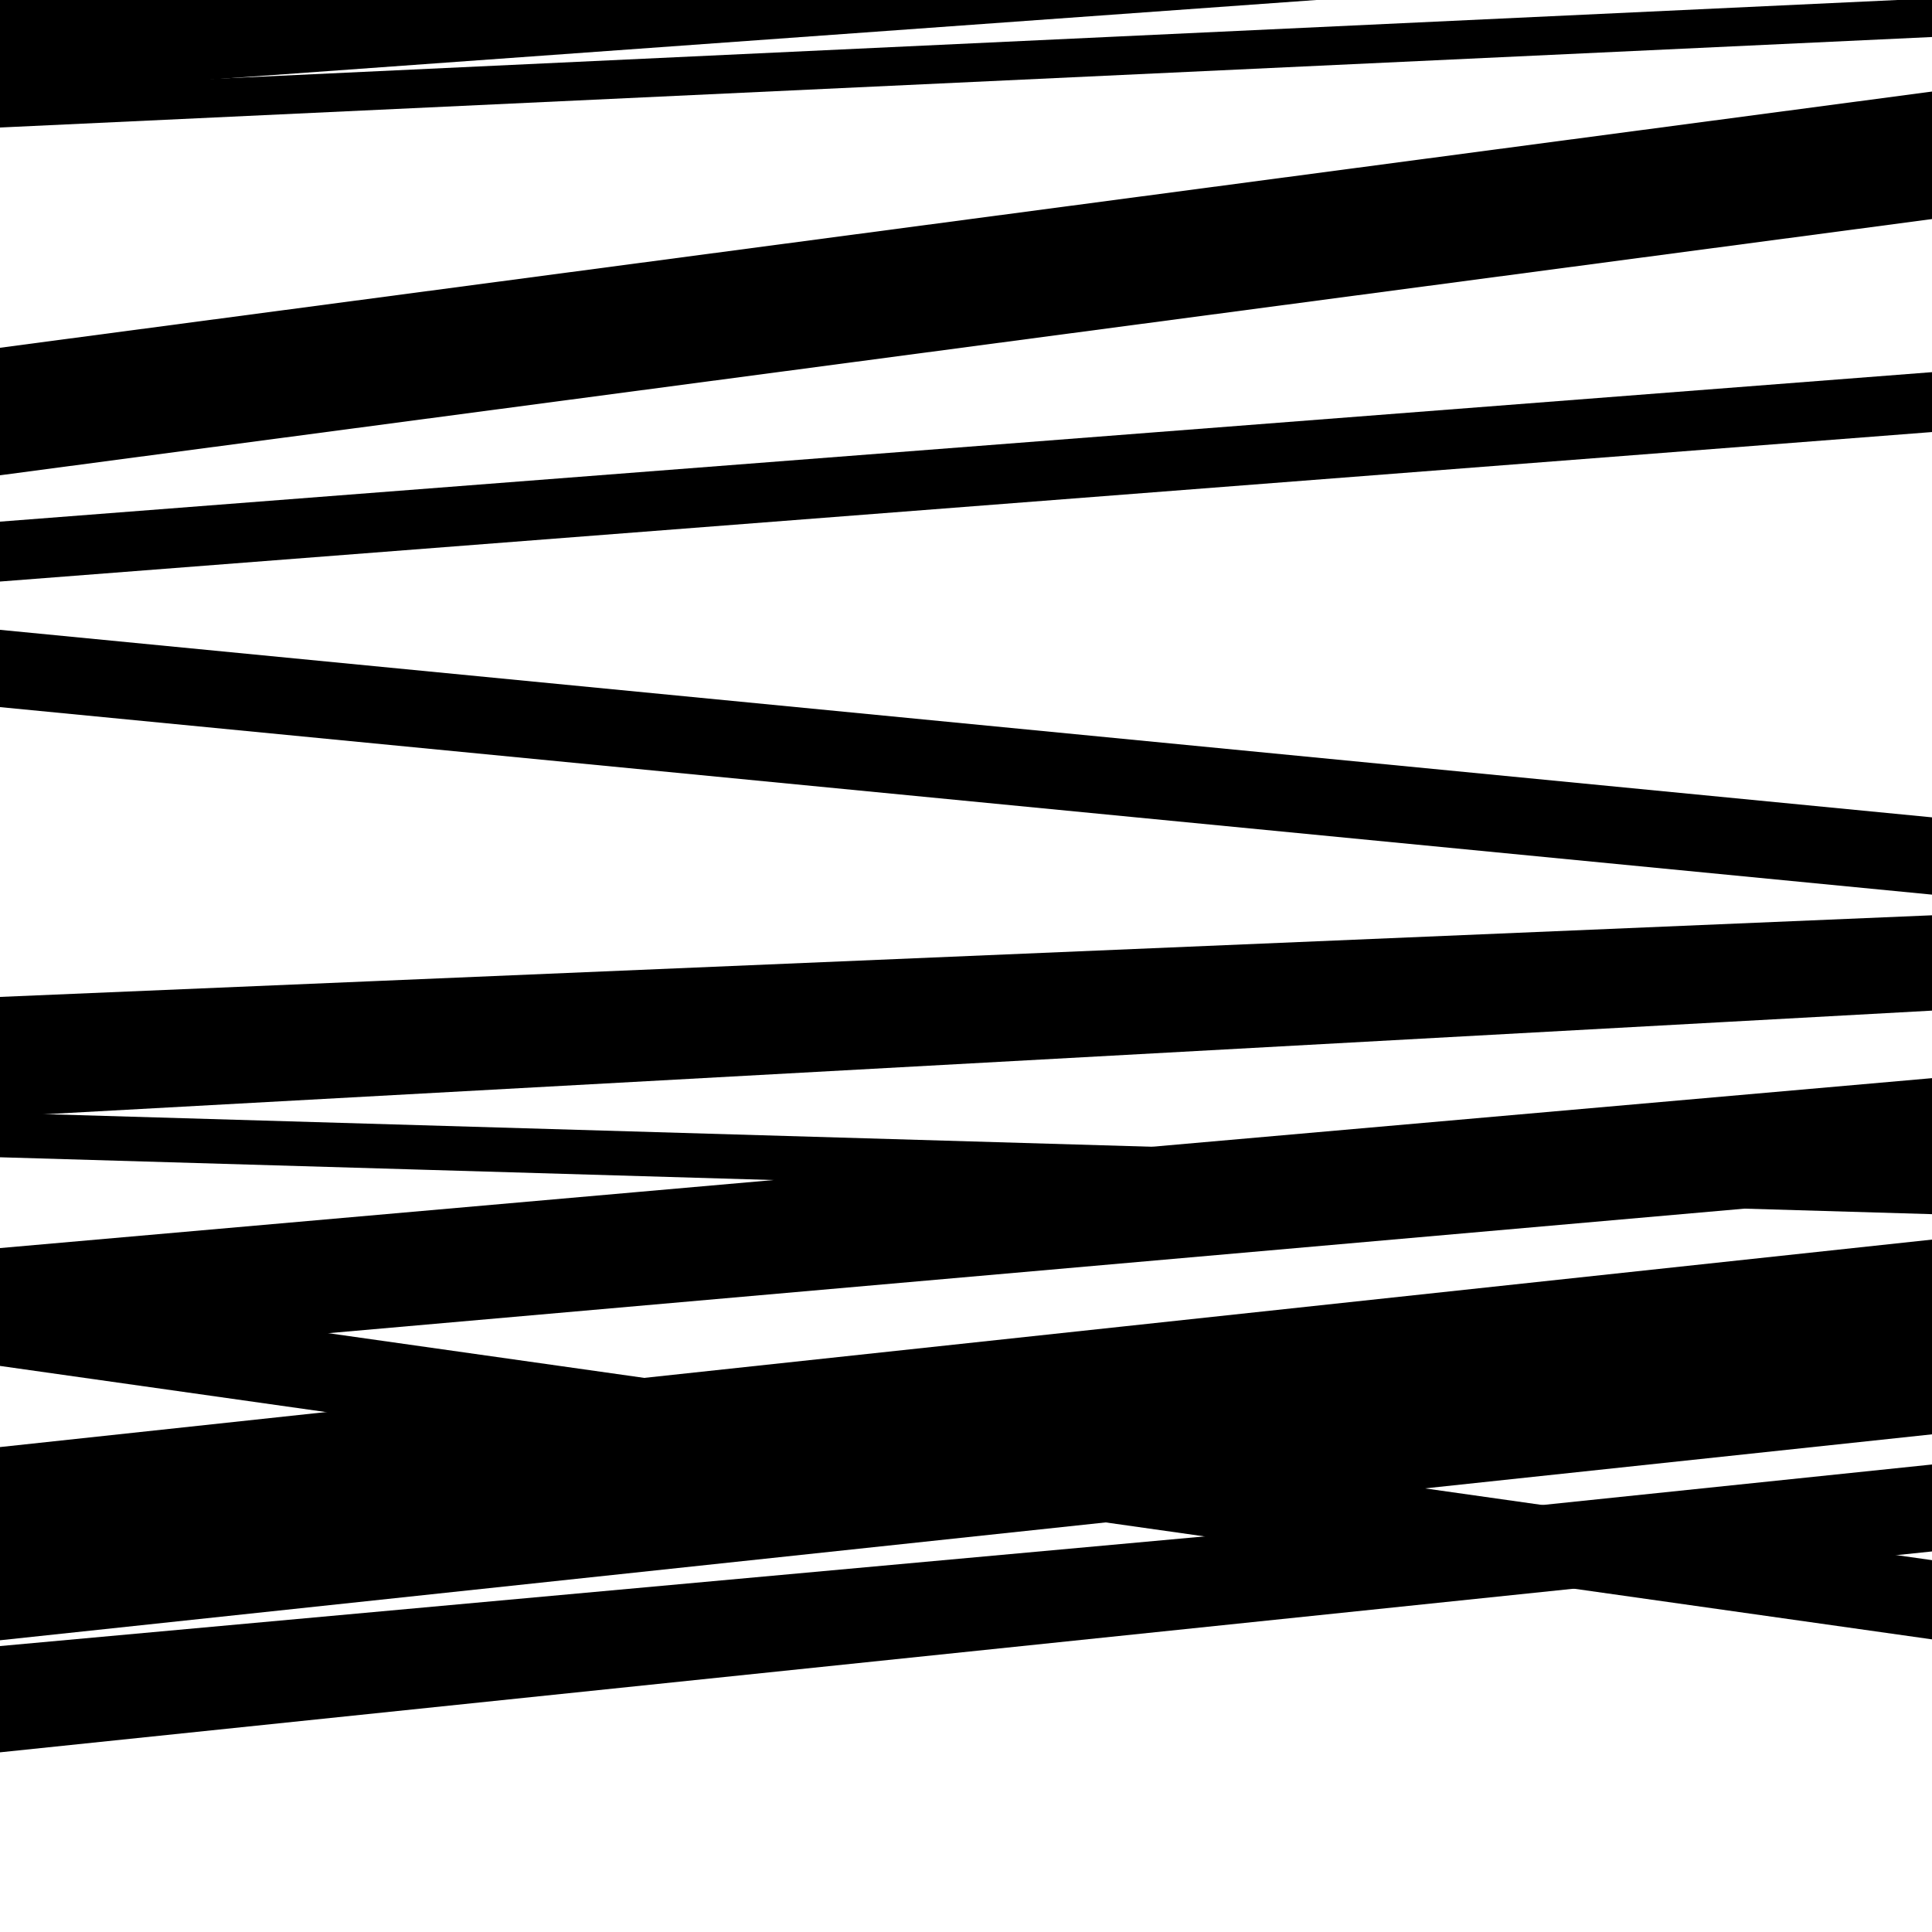<svg viewBox="0 0 1000 1000" height="1000" width="1000" xmlns="http://www.w3.org/2000/svg">
<rect x="0" y="0" width="1000" height="1000" fill="#ffffff"></rect>
<path opacity="0.8" d="M 0 705 L 1000 617.05 L 1000 558.05 L 0 646 Z" fill="hsl(134, 15%, 50%)"></path>
<path opacity="0.8" d="M 0 876 L 1000 784.959 L 1000 760.959 L 0 852 Z" fill="hsl(139, 25%, 70%)"></path>
<path opacity="0.8" d="M 0 66 L 1000 19.158 L 1000 -0.842 L 0 46 Z" fill="hsl(144, 30%, 90%)"></path>
<path opacity="0.8" d="M 0 366 L 1000 463.058 L 1000 423.058 L 0 326 Z" fill="hsl(129, 10%, 30%)"></path>
<path opacity="0.8" d="M 0 599 L 1000 628.448 L 1000 605.448 L 0 576 Z" fill="hsl(134, 15%, 50%)"></path>
<path opacity="0.8" d="M 0 794 L 1000 686.611 L 1000 641.611 L 0 749 Z" fill="hsl(139, 25%, 70%)"></path>
<path opacity="0.8" d="M 0 2 L 1000 -86.522 L 1000 -137.522 L 0 -49 Z" fill="hsl(144, 30%, 90%)"></path>
<path opacity="0.8" d="M 0 301 L 1000 223.627 L 1000 192.627 L 0 270 Z" fill="hsl(129, 10%, 30%)"></path>
<path opacity="0.8" d="M 0 550 L 1000 507.751 L 1000 473.751 L 0 516 Z" fill="hsl(134, 15%, 50%)"></path>
<path opacity="0.8" d="M 0 707 L 1000 848.535 L 1000 807.535 L 0 666 Z" fill="hsl(139, 25%, 70%)"></path>
<path opacity="0.8" d="M 0 849 L 1000 742.409 L 1000 672.409 L 0 779 Z" fill="hsl(144, 30%, 90%)"></path>
<path opacity="0.8" d="M 0 49 L 1000 -22.924 L 1000 -80.924 L 0 -9 Z" fill="hsl(129, 10%, 30%)"></path>
<path opacity="0.8" d="M 0 246 L 1000 113.388 L 1000 47.388 L 0 180 Z" fill="hsl(134, 15%, 50%)"></path>
<path opacity="0.8" d="M 0 578 L 1000 523.093 L 1000 474.093 L 0 529 Z" fill="hsl(139, 25%, 70%)"></path>
<path opacity="0.8" d="M 0 907 L 1000 803.023 L 1000 758.023 L 0 862 Z" fill="hsl(144, 30%, 90%)"></path>
</svg>